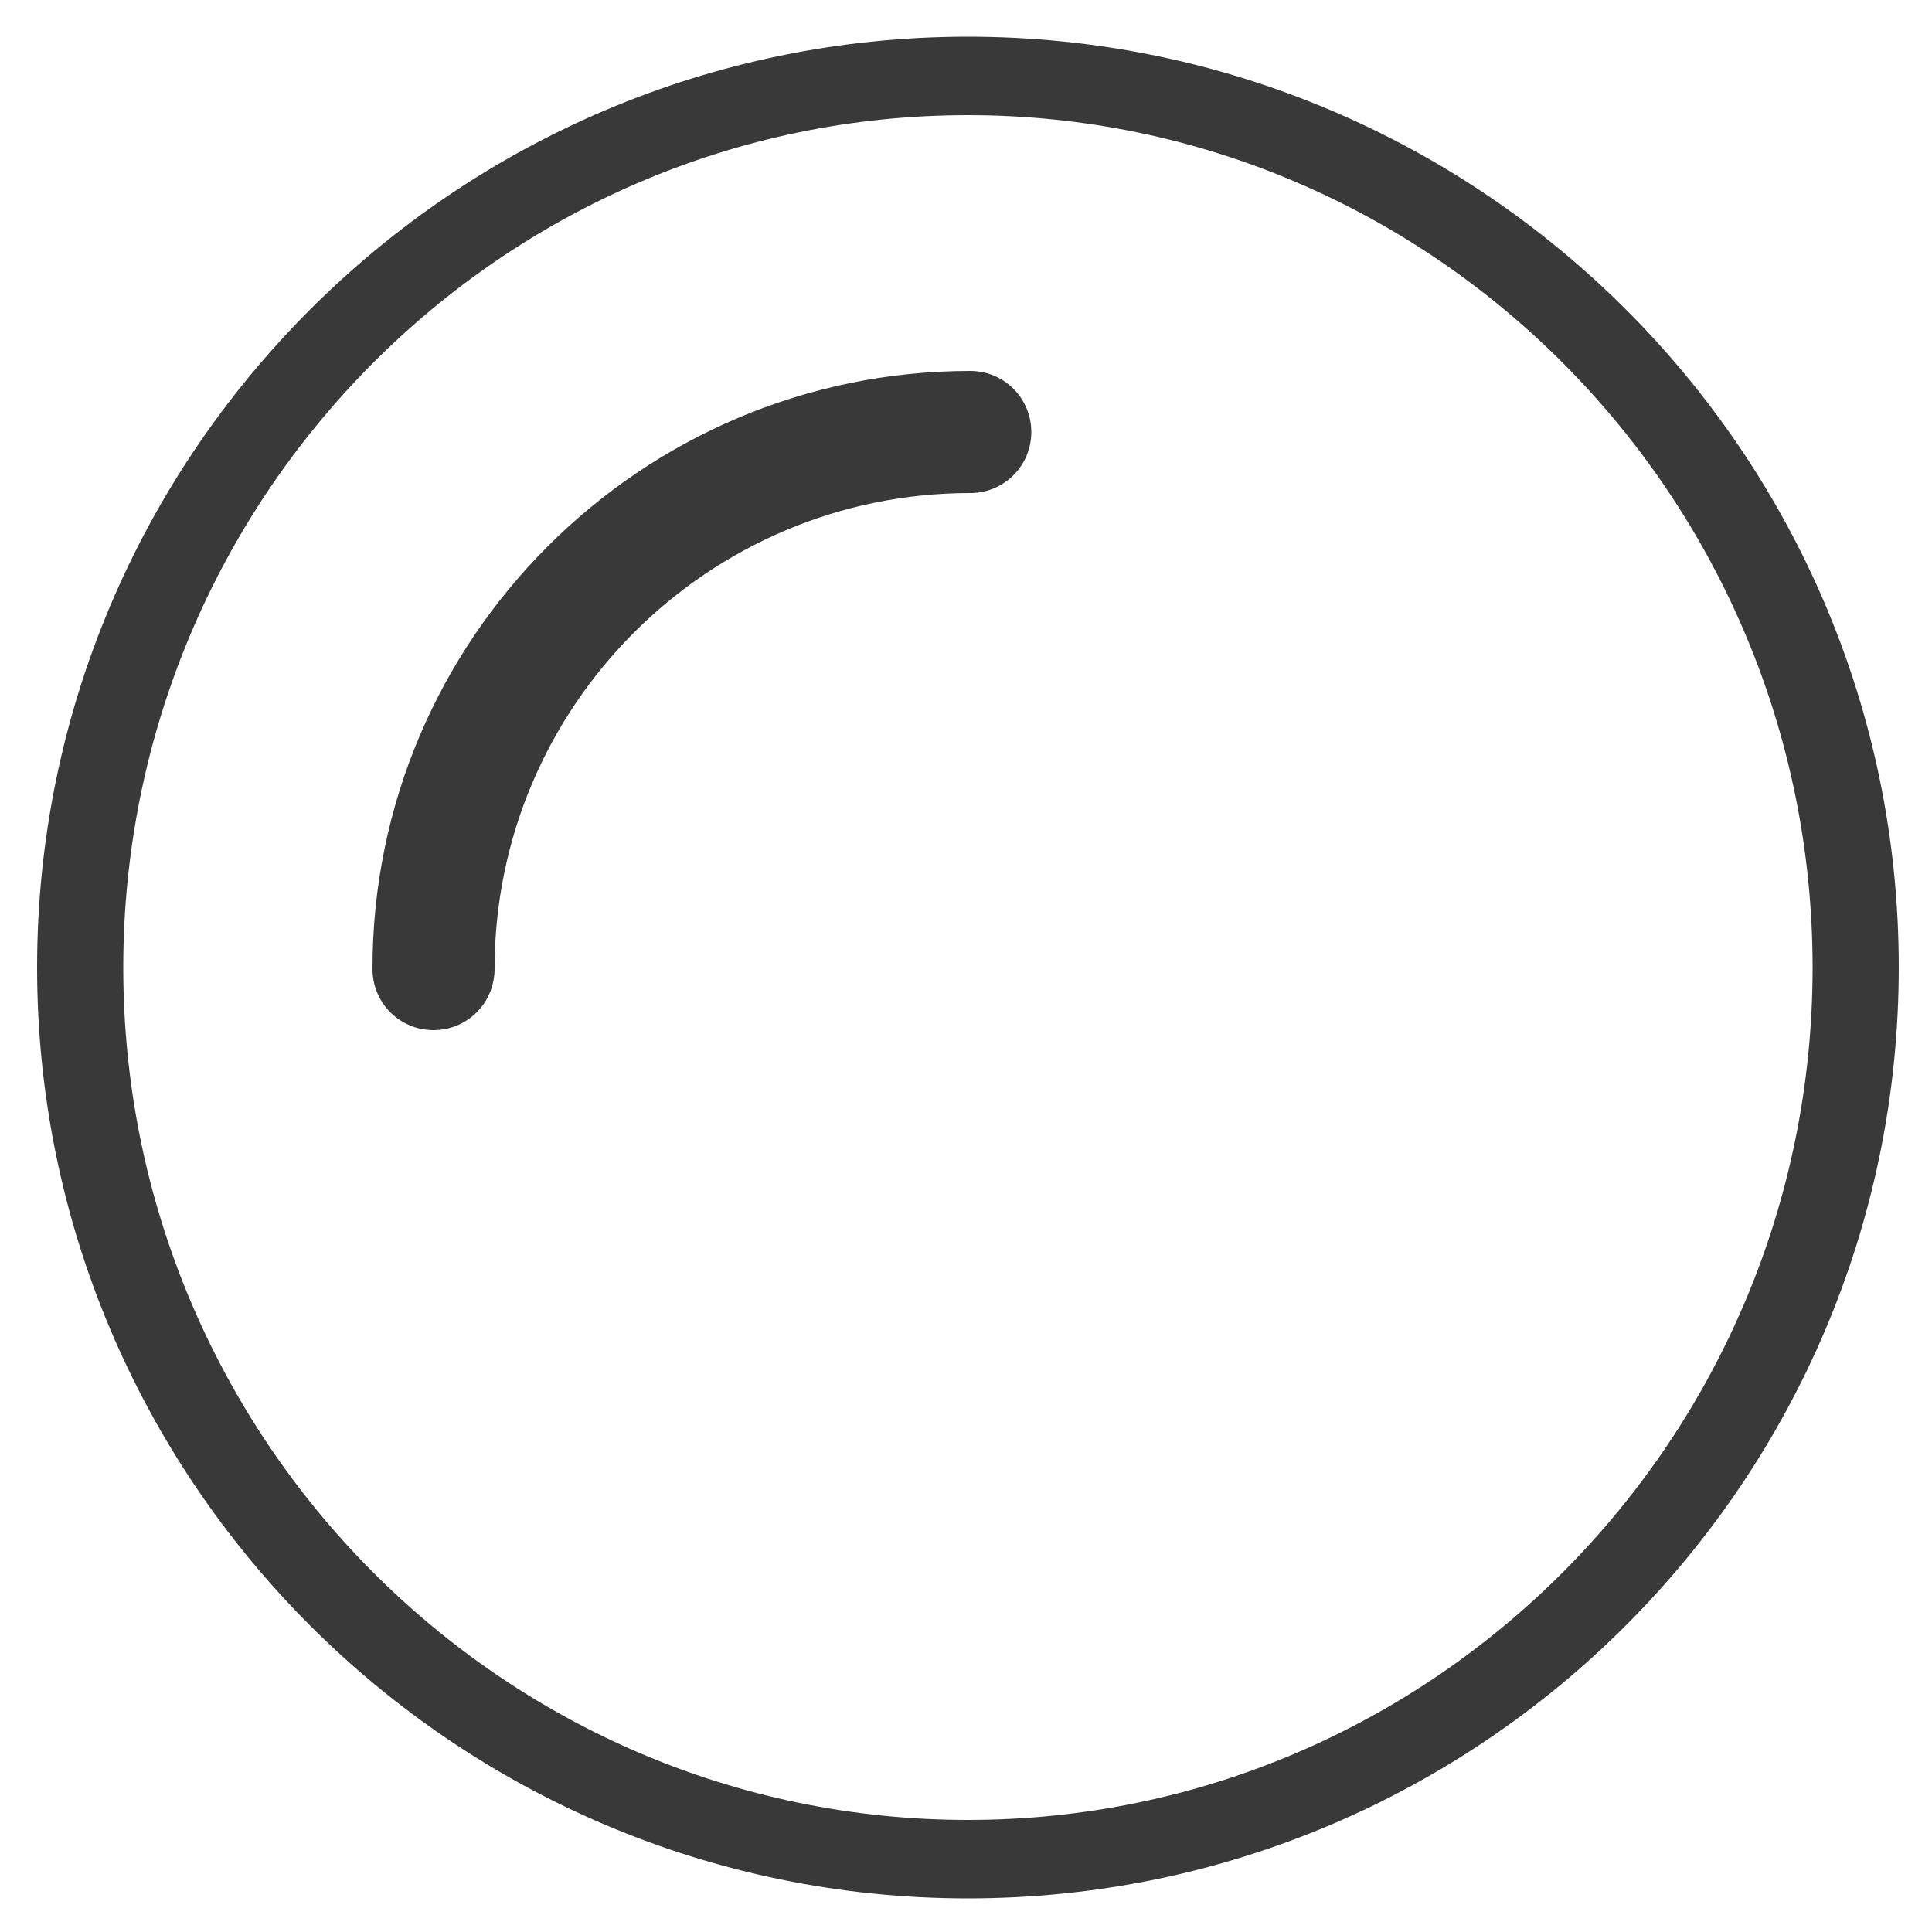 <?xml version="1.0" encoding="utf-8"?>
<!-- Generator: Adobe Illustrator 22.1.0, SVG Export Plug-In . SVG Version: 6.00 Build 0)  -->
<svg version="1.1" id="Layer_1" xmlns="http://www.w3.org/2000/svg" xmlns:xlink="http://www.w3.org/1999/xlink" x="0px" y="0px"
	 viewBox="0 0 500 500" style="enable-background:new 0 0 500 500;" xml:space="preserve">
<style type="text/css">
	.st0{fill:#393939;}
</style>
<g>
	<path class="st0" d="M112.2,266.6c-8.8,0-15.8-7.1-15.8-15.8C96.3,165.5,165.8,96,251.1,96c8.8,0,15.8,7.1,15.8,15.8
		c0,8.8-7.1,15.8-15.8,15.8c-67.9,0-123.1,55.2-123.1,123.1C128,259.6,120.9,266.6,112.2,266.6z"/>
	<path class="st0" d="M250.5,491.3C117.6,491.3,9.6,383.2,9.6,250.4C9.6,117.5,117.7,9.5,250.5,9.5s240.9,107.9,240.9,240.8
		S383.4,491.3,250.5,491.3z M250.5,29.8C130,29.8,31.9,128.7,31.9,250.4S129.9,471,250.5,471s218.6-98.9,218.6-220.6
		S371,29.8,250.5,29.8z"/>
</g>
</svg>
